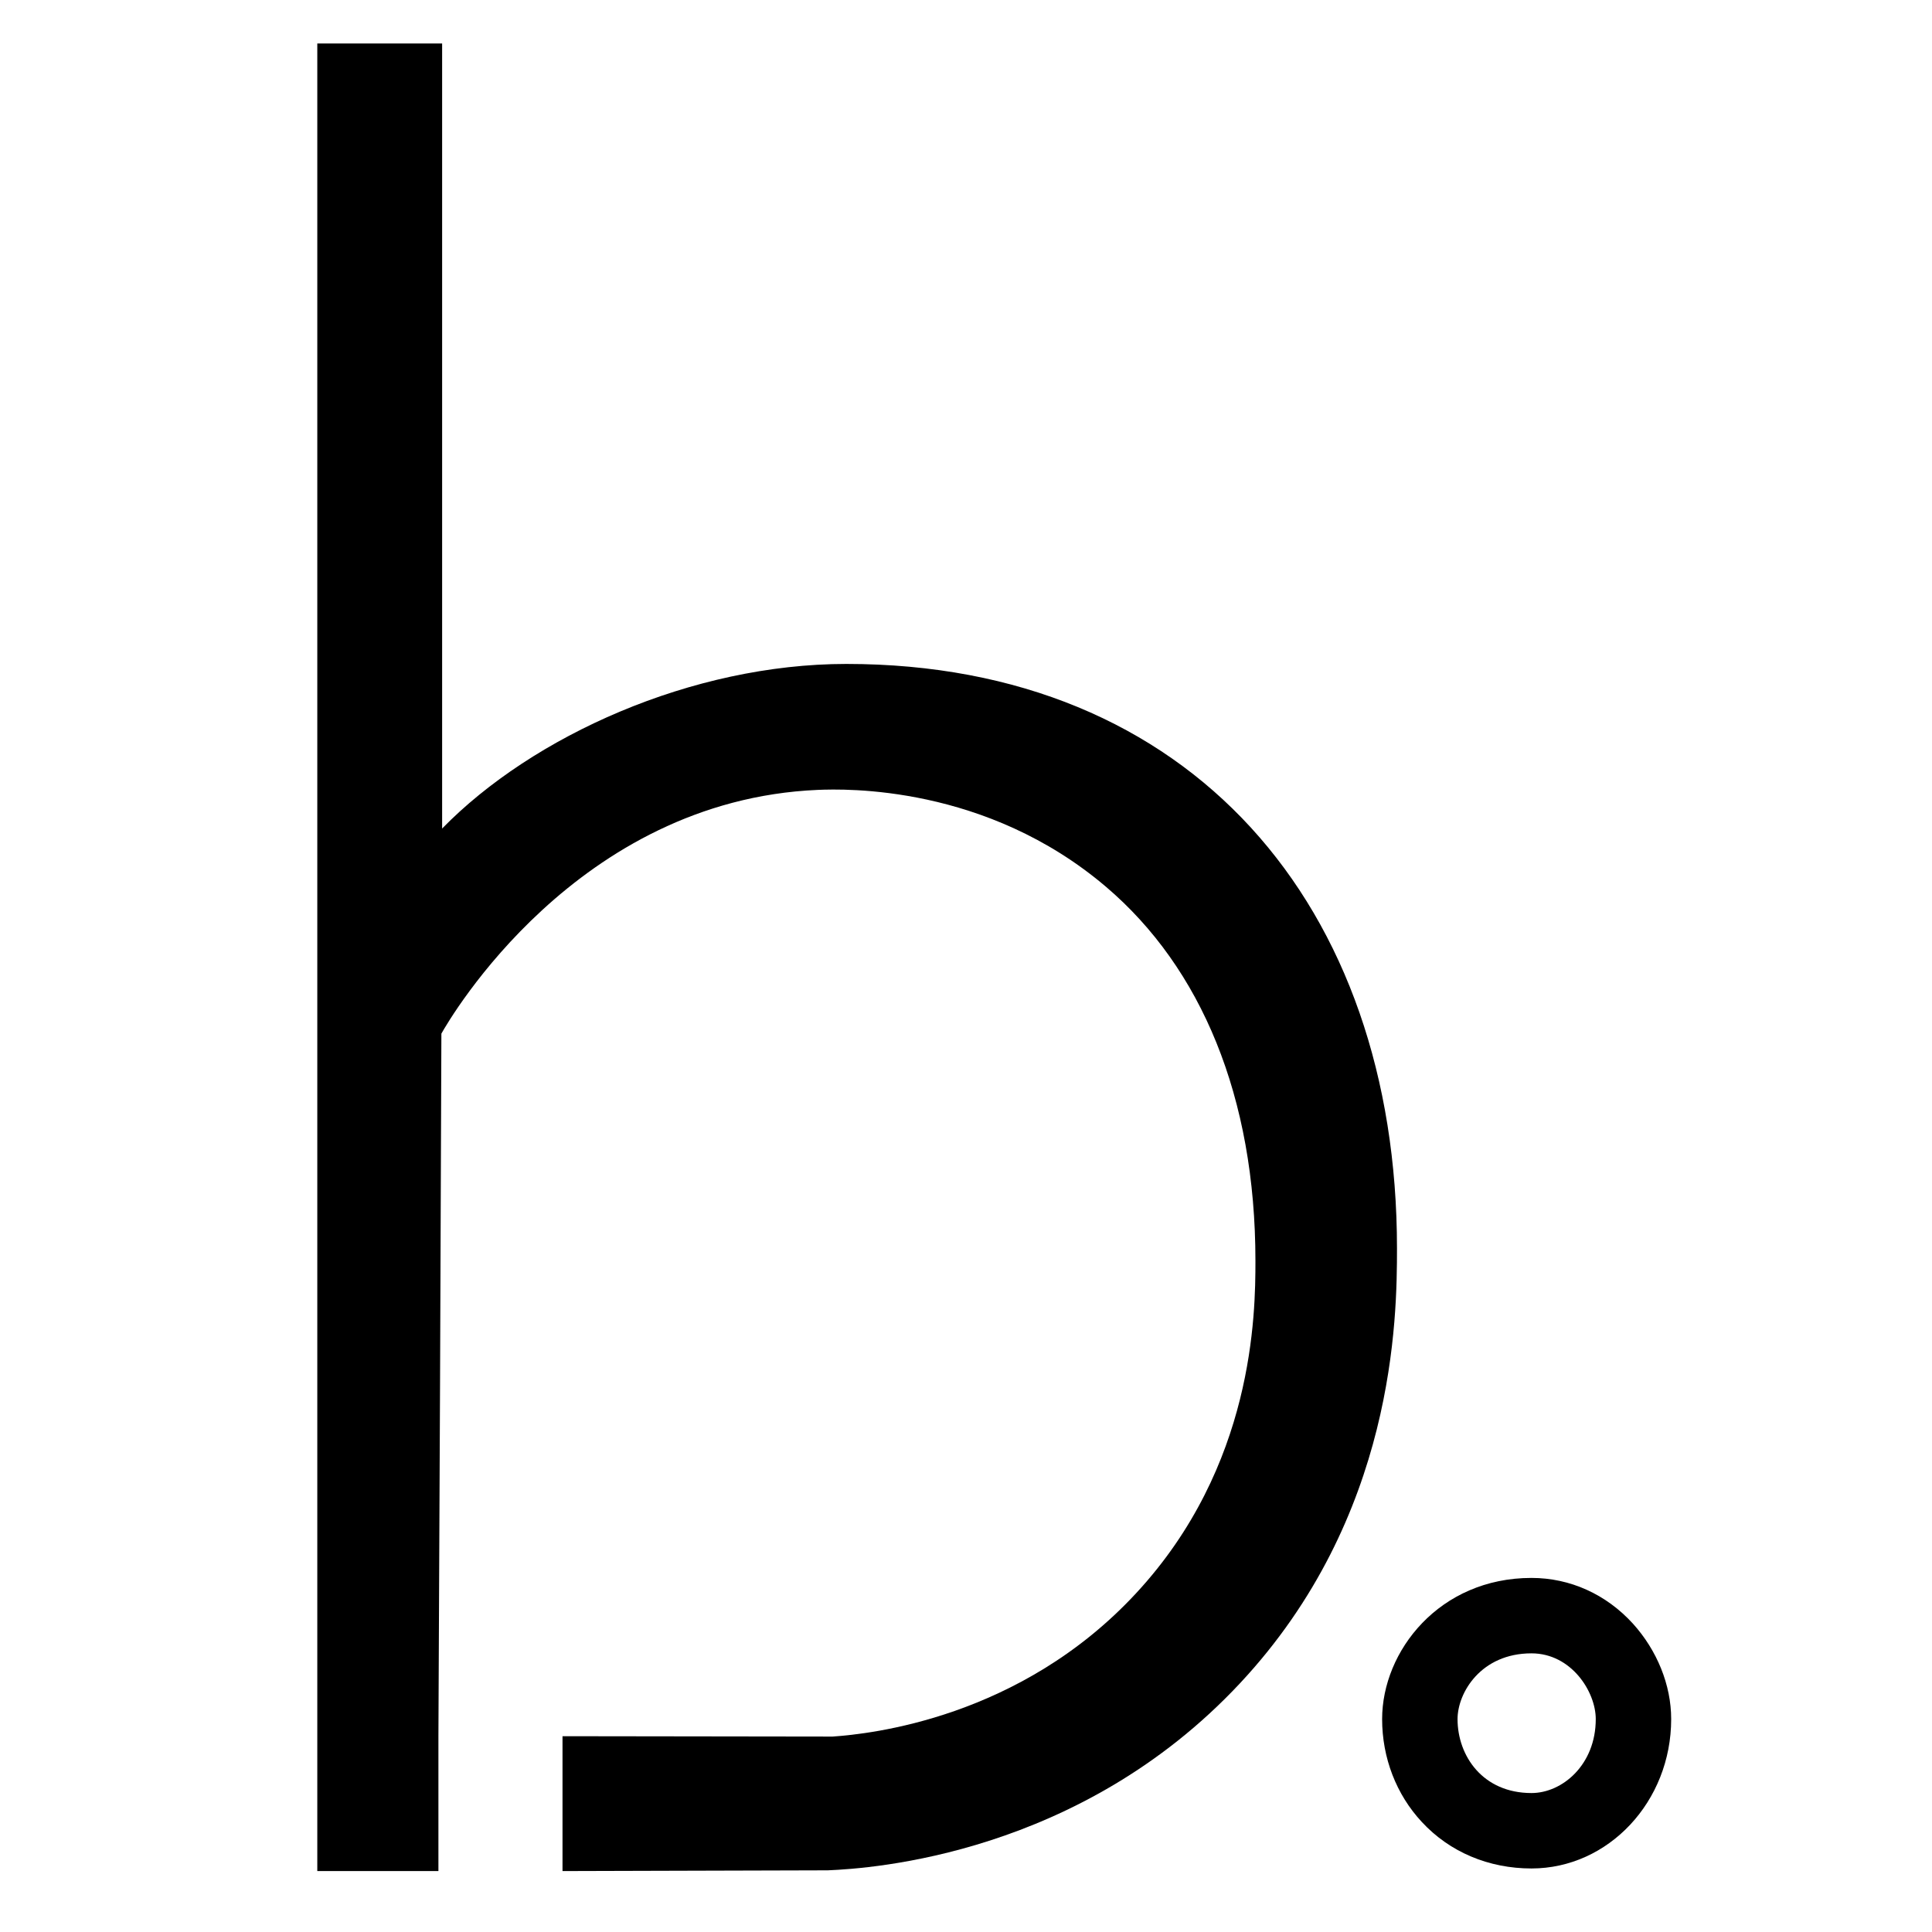 <svg xml:space="preserve" style="enable-background:new 0 0 520 520;" viewBox="0 0 520 520" y="0px" x="0px" xmlns:xlink="http://www.w3.org/1999/xlink" xmlns="http://www.w3.org/2000/svg" id="Calque_1" version="1.1">
<path d="M227.8,178.7c-41.6,0-84.5,19.4-108.8,44.3V11.7c-11.2,0-22.4,0-33.6,0v491.9c10.9,0,21.8,0,32.6,0c0-12.1,0-24.2,0-36.3
	c0.3-63,0.6-126,0.8-189.1c2.3-4.1,36.4-62.8,101.3-65.6c7.3-0.3,45.3-1.4,77.6,26.1c25.6,21.8,40.2,56.5,40.2,100.7
	c0,14.3-0.4,55.2-32.1,89.4c-31.2,33.7-71.6,37.9-81.7,38.6c-24.2,0-48.5-0.1-72.7-0.1c0,12.1,0,24.2,0,36.3
	c23.8-0.1,47.6-0.1,71.4-0.2c11.9-0.5,67.8-4.2,110.9-50.3C375.6,408.3,376,354.6,376,336C376,243.8,320.6,178.7,227.8,178.7z"></path>
<path d="M439.5,437c-7.2-7.9-16.9-12.3-27.3-12.3c-24.8,0-40.2,19.7-40.2,38c0,10.4,3.8,20.3,10.7,27.7c7.5,8.1,18,12.5,29.5,12.5
	c20.7,0,37.6-18,37.6-40.2C449.8,453.5,446,444.2,439.5,437z M412.2,482.6c-13.1,0-19.9-10-19.9-19.9c0-7.1,6.3-17.7,19.9-17.7
	c10.7,0,17.3,10.3,17.3,17.7C429.5,475,420.5,482.6,412.2,482.6z"></path>
</svg>
